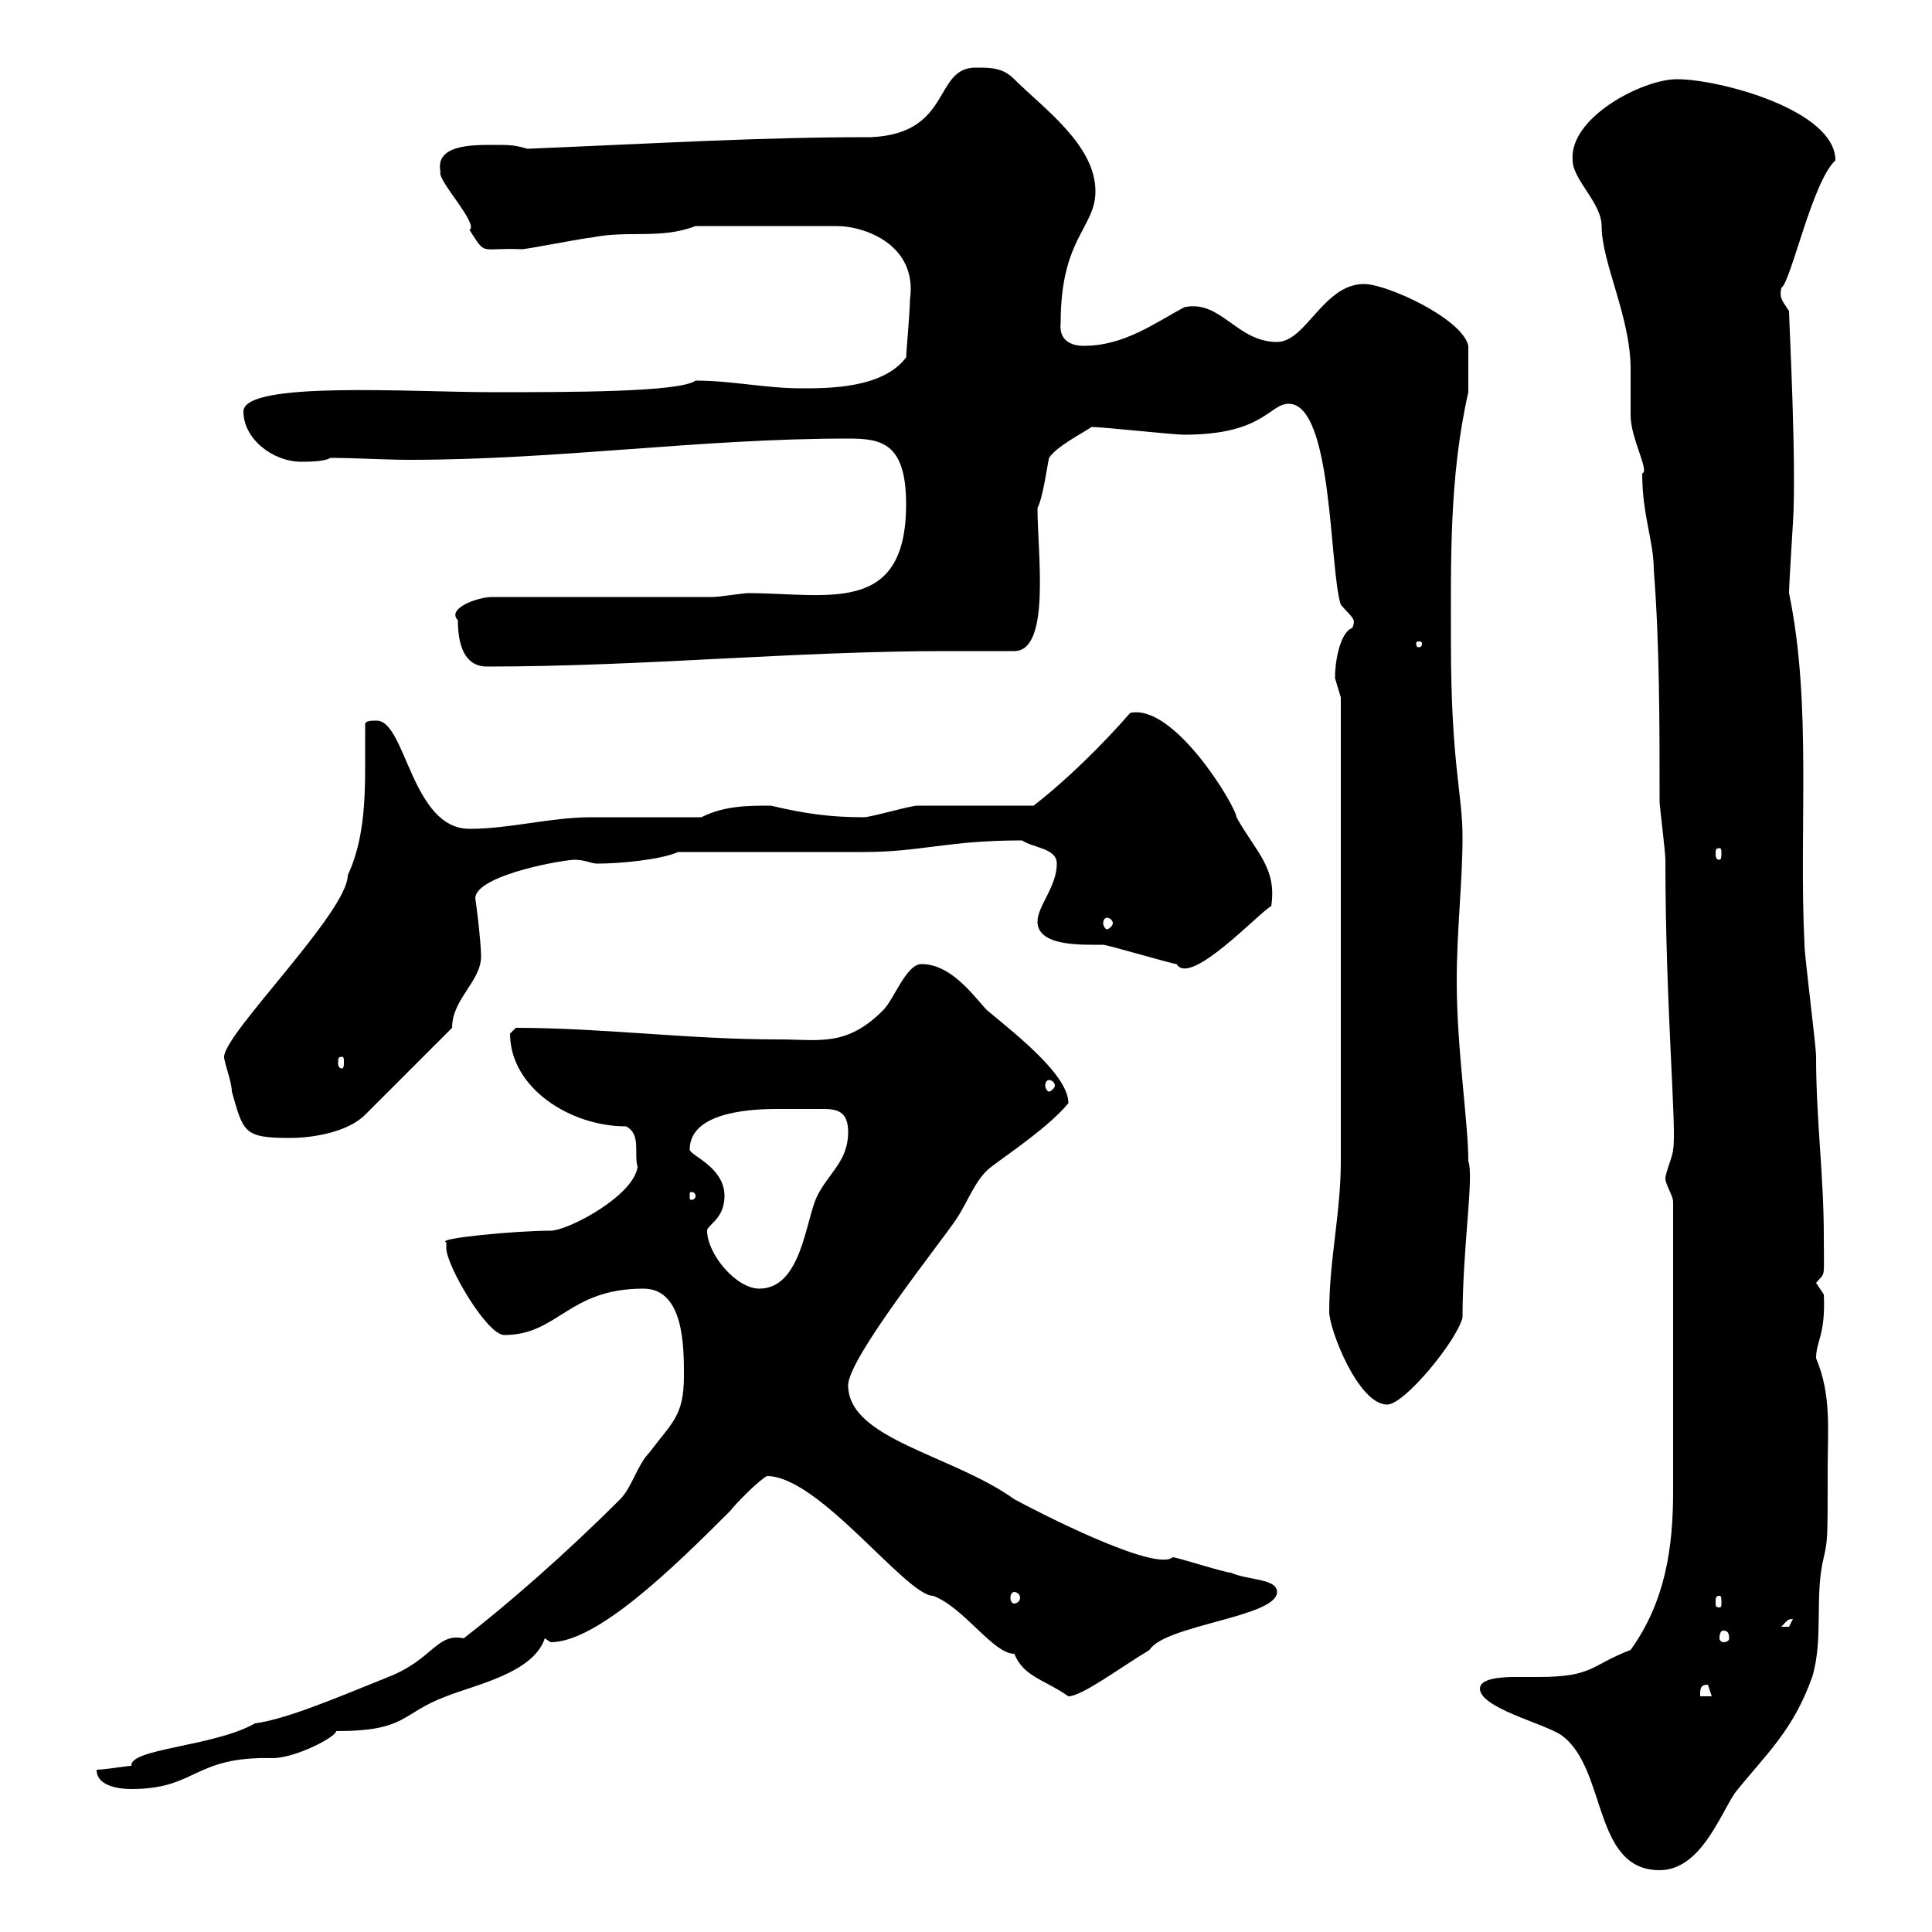 <svg xmlns="http://www.w3.org/2000/svg" xmlns:xlink="http://www.w3.org/1999/xlink" width="300" height="300"><path d="M229.80 262.20C229.80 265.20 239.70 267.60 242.40 269.40C249.60 274.50 247.20 290.40 257.70 290.40C264 290.40 267 282 269.40 278.40C274.20 272.40 278.40 268.80 281.40 260.40C283.20 254.40 281.70 247.80 283.20 241.80C283.80 239.10 283.80 239.10 283.80 228C283.80 222 284.40 216.60 282 210.90C282 208.20 283.50 207.30 283.20 201C283.20 201 282 199.20 282 199.20C283.50 197.40 283.20 198.90 283.20 192C283.20 182.40 282 174 282 164.10C282 162.30 280.20 148.50 280.20 146.70C279.30 128.40 281.40 109.50 277.80 92.10C277.80 90.60 278.40 81.60 278.40 81.30C279 72.30 277.80 49.80 277.80 48.30C276.60 46.50 276.30 46.20 276.60 44.70C278.10 43.80 281.40 28.20 285 24.90C285 17.10 267 12.30 260.40 12.30C255 12.30 243.60 18.30 244.20 24.90C244.20 27.90 248.70 31.50 248.70 35.10C248.70 40.80 253.20 49.20 253.20 57.30C253.20 58.50 253.20 63.90 253.20 64.50C253.20 68.10 256.20 73.20 255 73.50C255 80.10 256.80 84 256.80 88.50C257.70 99.90 257.70 112.50 257.70 124.50C257.70 125.10 258.60 132.30 258.60 133.50C258.60 156.30 260.40 175.50 259.80 178.50C259.80 179.40 258.60 182.10 258.60 183C258.60 183.90 259.80 185.70 259.80 186.60C259.80 207.60 259.80 224.70 259.80 231.60C259.80 240.30 258.60 248.70 253.20 256.20C246.90 258.60 247.50 260.40 238.80 260.40C238.20 260.40 236.70 260.40 235.20 260.40C232.80 260.40 229.80 260.70 229.80 262.20ZM15 274.80C15 277.80 19.80 277.80 20.40 277.80C30.60 277.80 30 272.70 42.30 273C45.90 273 52.20 269.70 52.20 268.80C63.30 268.80 62.10 266.10 69.30 263.40C73.80 261.60 82.80 259.80 84.60 254.40C84.60 254.40 85.50 255 85.50 255C92.70 255 104.40 243.60 113.40 234.60C114.30 233.40 117.90 229.80 119.10 229.20C127.20 229.20 140.70 247.80 144.90 247.80C149.70 249.60 154.20 256.80 157.50 256.80C159 260.40 162 260.70 165.90 263.40C168 263.40 174 258.90 178.50 256.20C180.90 252.30 198.30 251.10 198.30 247.20C198.30 245.10 193.80 245.40 191.10 244.20C190.20 244.20 182.70 241.80 182.10 241.80C179.40 244.20 160.80 234.60 157.50 232.80C147.90 225.90 131.70 223.50 131.70 215.10C131.70 210.90 146.10 192.90 148.50 189.30C150.30 186.60 151.50 183 153.90 181.20C157.50 178.50 162.90 174.90 165.90 171.30C165.90 167.10 158.40 161.10 153.30 156.90C151.50 155.10 147.90 149.70 143.10 149.70C140.70 149.70 138.90 155.10 137.10 156.90C131.40 162.60 127.20 161.40 120.90 161.40C106.80 161.40 93.60 159.60 80.10 159.60C80.10 159.60 79.20 160.50 79.20 160.50C79.20 168.90 88.50 174.90 97.20 174.90C99.60 176.10 98.40 179.10 99 181.20C98.40 185.70 88.20 191.10 85.50 191.10C80.10 191.10 67.50 192.30 69.30 192.90C69.30 192.90 69.30 193.80 69.30 193.80C69.30 196.50 75.60 207.30 78.30 207.30C86.70 207.30 88.20 200.10 99.90 200.10C106.20 200.10 106.20 209.10 106.20 213.60C106.20 219.90 104.40 220.80 100.80 225.60C99 227.40 98.10 231 96.30 232.80C87.60 241.50 78.60 249.30 72 254.40C67.80 253.50 67.20 257.70 60.30 260.40C50.70 264.30 44.10 267 39.60 267.60C33.30 271.20 20.10 271.50 20.40 274.20C19.80 274.20 16.20 274.80 15 274.80ZM265.20 261.60L265.80 263.40L264 263.40C264 262.20 264 261.60 265.20 261.60ZM267.60 253.20C268.20 253.20 268.50 253.50 268.50 254.40C268.50 254.70 268.20 255 267.60 255C267.30 255 267 254.70 267 254.40C267 253.50 267.30 253.20 267.60 253.20ZM278.40 251.40C278.40 251.40 277.80 252.60 277.80 252.60C276.60 252.60 276.60 252.60 276.60 252.60C277.50 251.70 277.50 251.40 278.40 251.40ZM267 247.80C267.30 247.80 267.30 248.10 267.30 249C267.30 249.30 267.30 249.60 267 249.60C266.40 249.60 266.40 249.30 266.40 249C266.40 248.10 266.40 247.80 267 247.80ZM157.50 247.20C157.80 247.20 158.40 247.50 158.40 248.10C158.40 248.70 157.80 249 157.50 249C157.20 249 156.90 248.70 156.90 248.10C156.90 247.50 157.20 247.20 157.50 247.20ZM206.40 203.70C206.40 206.40 210.90 218.10 215.40 218.10C218.10 218.10 226.20 208.20 227.10 204.60C227.10 193.80 228.90 182.70 228 180.30C228 174.30 226.20 162.90 226.20 152.40C226.20 144.30 227.10 137.10 227.10 129.90C227.10 123.30 225.30 118.50 225.30 99.90C225.30 87.30 225 74.10 228 60.90C228 60 228 55.20 228 53.70C227.10 49.50 215.40 44.10 211.80 44.10C205.50 44.10 202.80 53.10 198.30 53.10C192 53.10 189.60 46.50 183.90 47.70C179.40 50.10 174.60 53.70 168.30 53.70C166.20 53.70 164.40 52.80 164.70 50.10C164.70 36.90 170.10 35.40 170.10 29.70C170.10 22.50 162 16.80 157.50 12.30C155.70 10.50 153.90 10.50 151.50 10.50C144.90 10.50 147.90 20.70 135.30 21.30C117.90 21.30 103.50 22.20 81.90 23.10C79.80 22.50 79.20 22.50 76.50 22.50C73.20 22.50 67.50 22.50 68.40 26.70C67.80 27.90 74.40 34.80 72.90 35.70C75.60 39.90 74.40 38.40 81 38.70C81.90 38.70 90.90 36.90 91.80 36.90C97.50 35.70 102.60 37.20 108 35.10L129.90 35.10C134.40 35.10 142.50 38.10 141.30 46.50C141.30 48.30 140.70 54.90 140.70 55.50C137.10 60.30 128.70 60.30 124.50 60.30C118.80 60.30 113.70 59.10 108 59.10C105.60 60.90 88.50 60.90 76.50 60.90C63.90 60.90 37.80 59.10 37.80 63.90C37.80 68.10 42.30 71.70 46.80 71.70C47.70 71.70 50.40 71.70 51.30 71.10C55.20 71.10 59.70 71.40 63.60 71.40C86.70 71.40 108.60 68.10 131.70 68.10C136.80 68.10 140.70 68.70 140.70 78.30C140.70 95.70 128.40 92.10 116.10 92.10C115.50 92.10 111.60 92.70 110.70 92.70L76.50 92.70C74.10 92.70 69.30 94.50 71.10 96.30C71.10 99.90 72 103.50 75.60 103.50C99.90 103.50 123.30 101.10 147 101.10C150.30 101.10 153.90 101.10 157.50 101.10C163.20 101.10 161.10 85.80 161.10 78.90C162 77.10 162.60 72.30 162.90 71.10C164.10 69.30 167.70 67.50 169.50 66.30C171.30 66.30 182.10 67.50 183.90 67.50C196.20 67.50 197.10 62.70 200.10 62.70C207 62.70 206.40 88.50 208.20 93.90C210 96 210.60 96 210 97.50C208.20 98.10 207.30 102.30 207.30 105.30C207.30 105.30 208.20 108.30 208.20 108.30L208.20 180.30C208.20 188.40 206.40 195.60 206.40 203.70ZM109.80 191.10C109.80 190.20 112.50 189.30 112.50 185.70C112.50 181.20 107.10 179.40 107.10 178.50C107.10 173.10 115.20 172.20 120.60 172.20C122.40 172.20 123.60 172.20 124.50 172.20C125.40 172.20 126.60 172.20 127.80 172.20C129.90 172.20 131.70 172.50 131.70 175.80C131.70 180.30 128.70 182.10 126.90 185.70C125.10 189.30 124.50 200.10 117.90 200.10C114.30 200.10 109.80 194.70 109.80 191.10ZM108 185.70C108 186.30 107.40 186.30 107.40 186.30C107.10 186.30 107.10 186.30 107.10 185.70C107.10 185.10 107.10 185.10 107.40 185.10C107.40 185.10 108 185.10 108 185.70ZM34.80 164.10C34.80 165 36 168 36 169.50C37.80 175.80 37.80 176.70 45 176.70C48.60 176.70 54 175.80 56.70 173.10L70.20 159.60C70.20 155.10 74.70 152.40 74.70 148.50C74.70 146.10 73.80 139.20 73.80 139.50C73.80 136.20 85.50 133.80 89.10 133.50C90.90 133.50 91.80 134.10 92.70 134.10C96.30 134.10 102.60 133.50 105.30 132.30L134.10 132.30C143.10 132.30 147 130.50 158.70 130.50C160.50 131.70 164.10 131.70 164.10 134.10C164.10 137.70 161.10 140.70 161.10 143.10C161.10 147 168 146.70 171.30 146.70C171.90 146.70 182.10 149.70 182.70 149.70C184.80 153.30 195.60 141.60 197.40 140.70C198.30 134.70 195 132.30 192 126.90C192 125.40 182.40 109.20 175.50 110.70C171.30 115.50 165.90 120.90 160.50 125.10C157.50 125.10 144.90 125.10 142.50 125.10C141.30 125.10 135.30 126.90 134.10 126.90C128.70 126.90 124.80 126.30 119.70 125.10C116.10 125.10 112.50 125.10 108.90 126.90C106.20 126.90 94.50 126.90 91.80 126.90C85.50 126.90 79.20 128.70 72.90 128.70C63.90 128.70 63 111.90 58.50 111.90C57.60 111.90 56.70 111.90 56.70 112.50C56.70 114.60 56.70 116.70 56.70 119.10C56.70 124.80 56.40 130.80 54 135.90C54 141.60 34.80 160.50 34.80 164.10ZM162.90 167.70C163.20 167.70 163.80 168 163.80 168.60C163.80 168.90 163.20 169.50 162.90 169.50C162.60 169.50 162.30 168.90 162.30 168.60C162.30 168 162.60 167.70 162.90 167.70ZM53.10 164.10C53.40 164.10 53.40 164.40 53.40 165C53.40 165.30 53.40 165.90 53.10 165.90C52.50 165.90 52.50 165.30 52.50 165C52.50 164.40 52.50 164.10 53.10 164.10ZM171.90 142.50C172.20 142.50 172.80 142.80 172.80 143.40C172.80 143.70 172.20 144.30 171.90 144.30C171.60 144.30 171.30 143.70 171.30 143.40C171.30 142.80 171.60 142.50 171.90 142.50ZM267 131.70C267.30 131.70 267.30 132 267.30 132.60C267.30 132.90 267.30 133.50 267 133.50C266.40 133.50 266.40 132.90 266.40 132.60C266.40 132 266.40 131.70 267 131.70ZM220.80 99.90C220.80 100.50 220.50 100.50 220.20 100.50C220.20 100.50 219.90 100.50 219.90 99.90C219.90 99.60 220.20 99.60 220.20 99.60C220.50 99.60 220.80 99.60 220.80 99.90Z"/></svg>